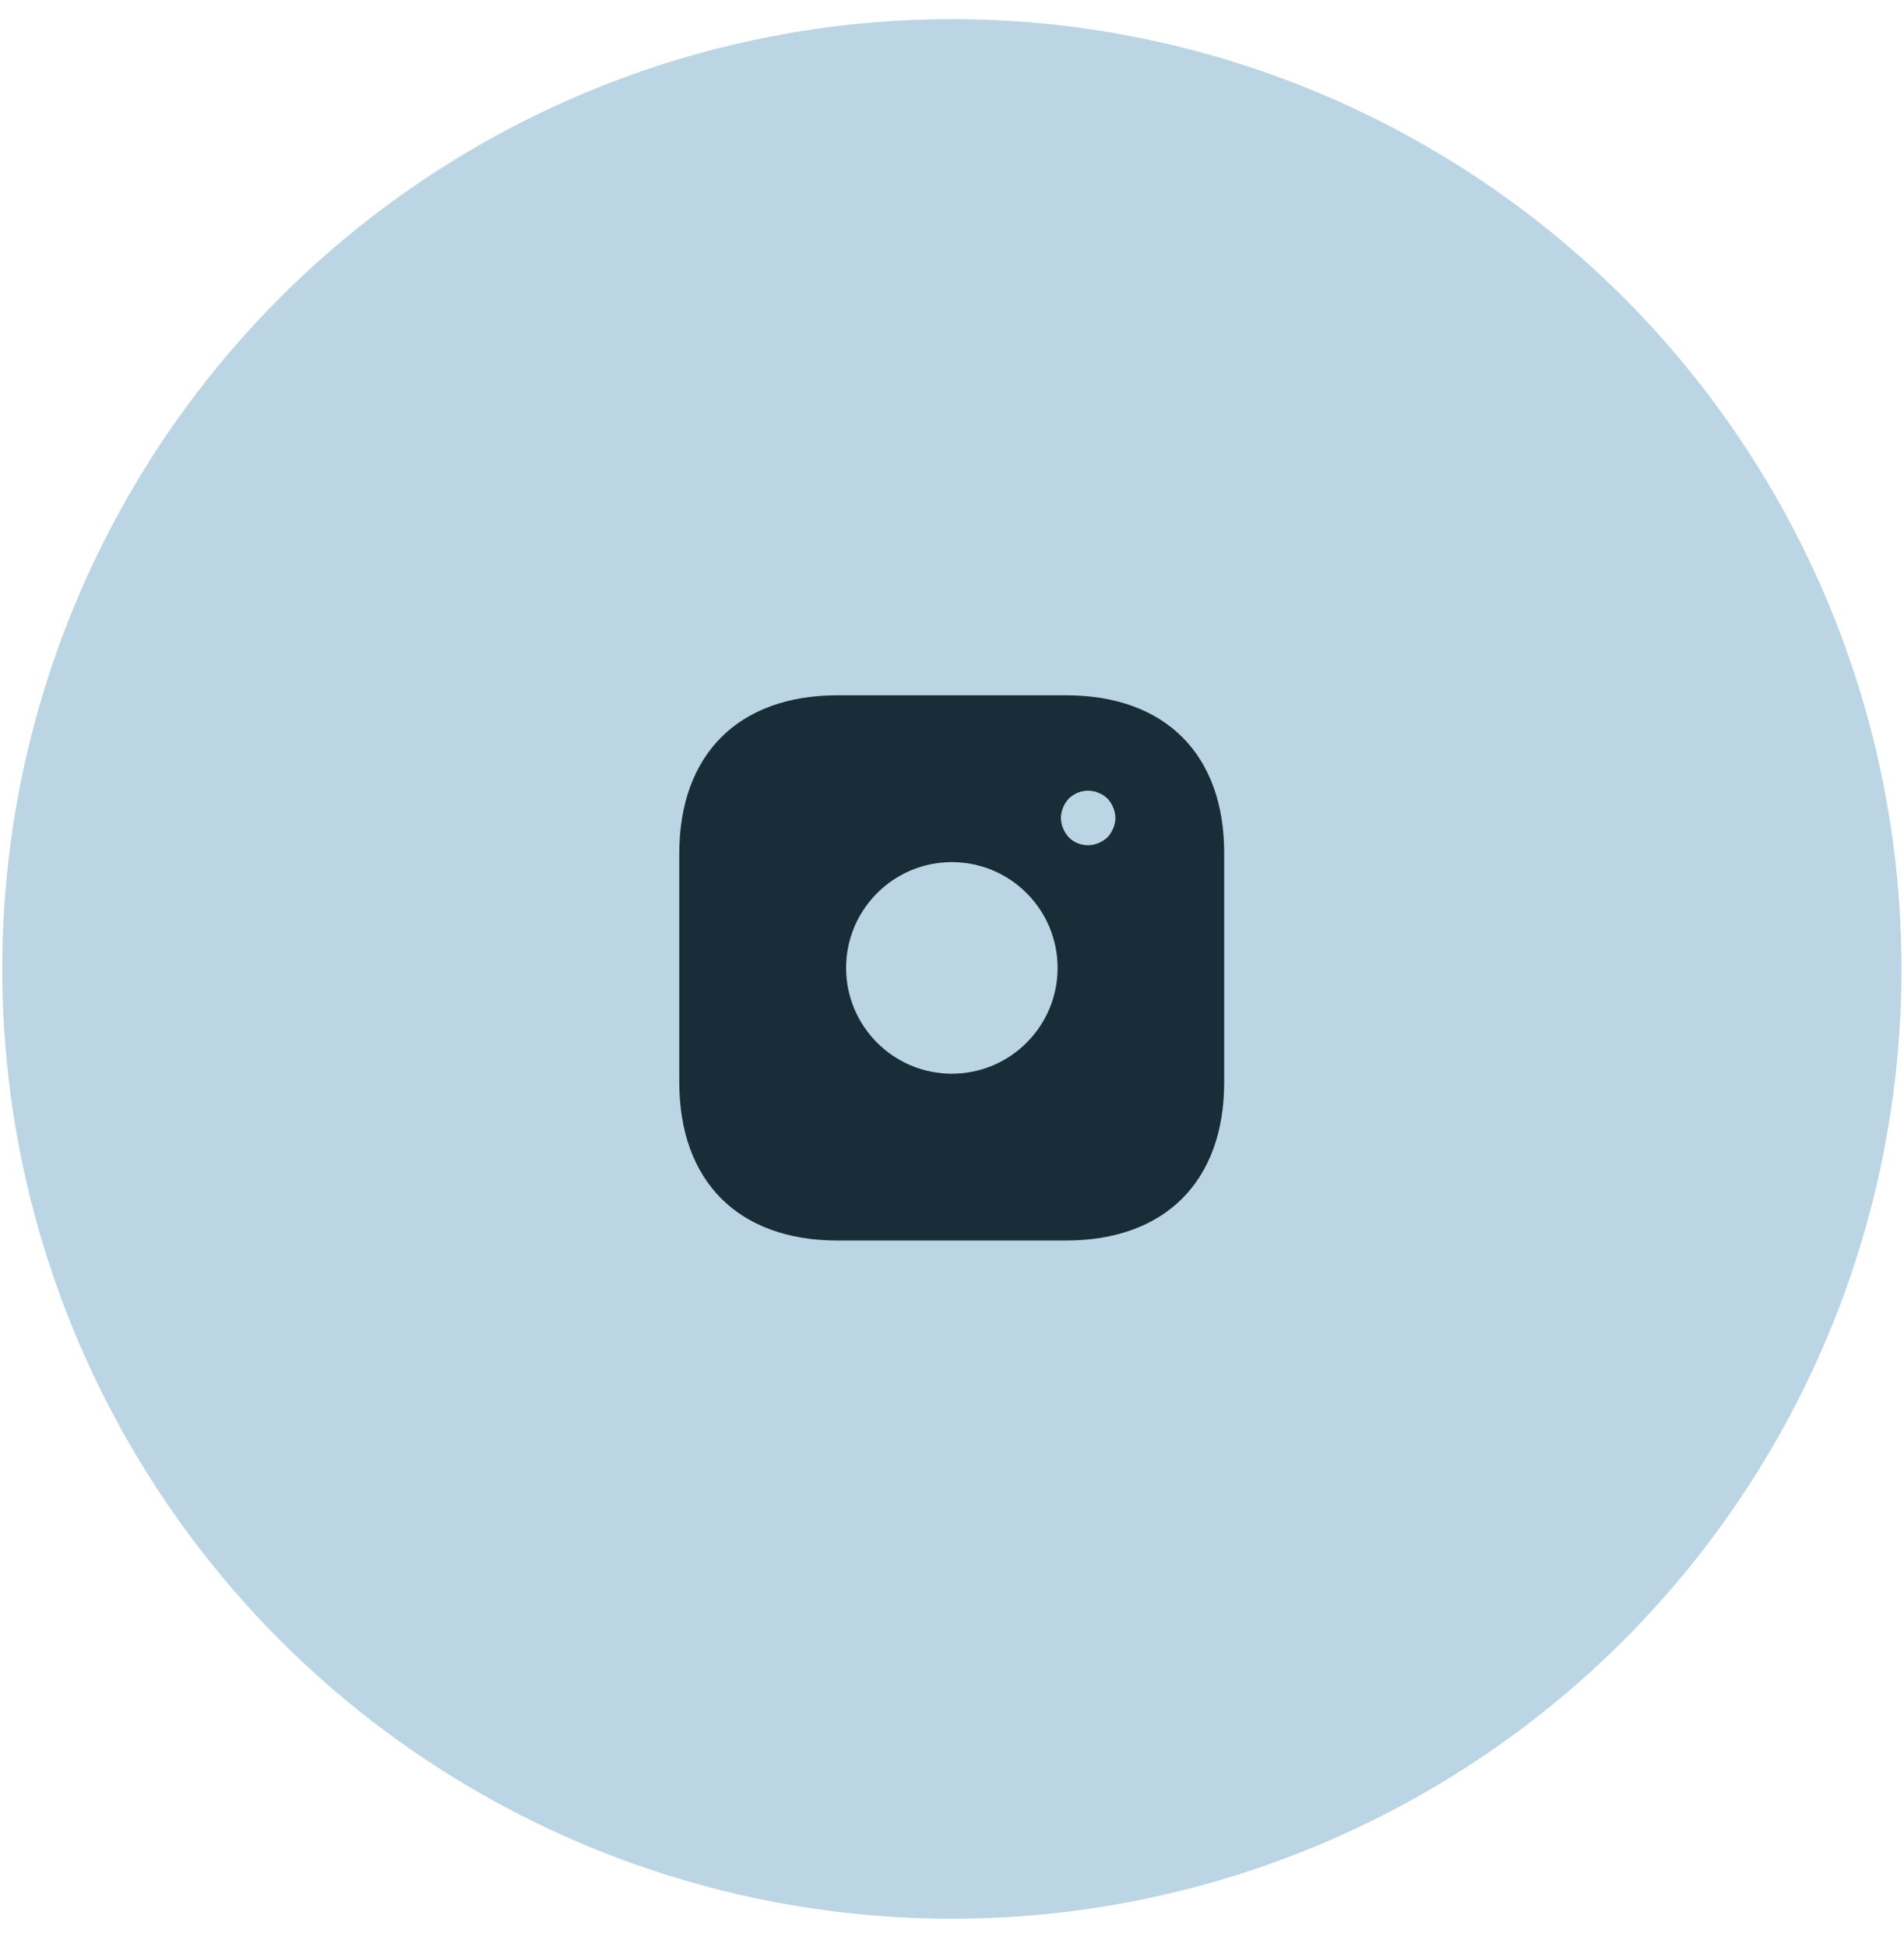 <?xml version="1.0" encoding="UTF-8"?> <svg xmlns="http://www.w3.org/2000/svg" width="45" height="46" viewBox="0 0 45 46" fill="none"><circle cx="22.497" cy="22.896" r="22.444" fill="#BBD5E4"></circle><rect width="15.461" height="15.461" transform="translate(14.766 15.142)" fill="#BBD5E4"></rect><path d="M25.196 16.43H19.797C17.452 16.43 16.054 17.828 16.054 20.173V25.565C16.054 27.916 17.452 29.314 19.797 29.314H25.19C27.535 29.314 28.933 27.916 28.933 25.571V20.173C28.939 17.828 27.541 16.43 25.196 16.43ZM22.497 25.372C21.118 25.372 19.997 24.251 19.997 22.872C19.997 21.493 21.118 20.372 22.497 20.372C23.875 20.372 24.996 21.493 24.996 22.872C24.996 24.251 23.875 25.372 22.497 25.372ZM26.311 19.573C26.278 19.651 26.233 19.722 26.175 19.786C26.111 19.844 26.04 19.889 25.963 19.921C25.885 19.954 25.802 19.973 25.718 19.973C25.544 19.973 25.383 19.909 25.26 19.786C25.202 19.722 25.157 19.651 25.125 19.573C25.093 19.496 25.074 19.412 25.074 19.329C25.074 19.245 25.093 19.161 25.125 19.084C25.157 19 25.202 18.936 25.26 18.871C25.409 18.723 25.634 18.652 25.84 18.697C25.885 18.704 25.924 18.717 25.963 18.736C26.001 18.749 26.04 18.768 26.079 18.794C26.111 18.813 26.143 18.846 26.175 18.871C26.233 18.936 26.278 19 26.311 19.084C26.343 19.161 26.362 19.245 26.362 19.329C26.362 19.412 26.343 19.496 26.311 19.573Z" fill="#182D37"></path></svg> 